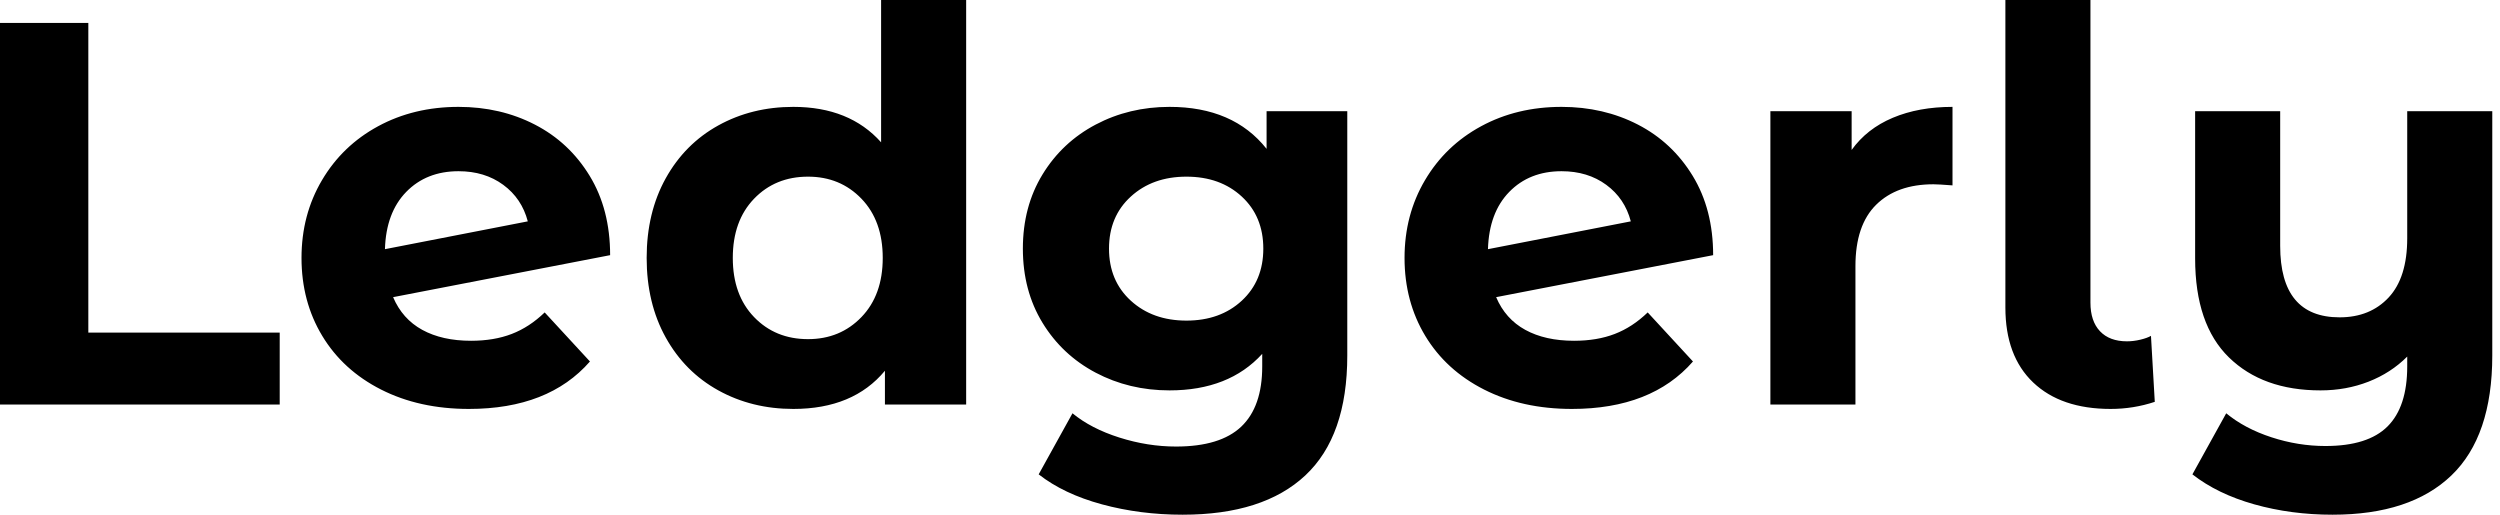 <svg baseProfile="full" height="28" version="1.1" viewBox="0 0 136 28" width="136" xmlns="http://www.w3.org/2000/svg" xmlns:ev="http://www.w3.org/2001/xml-events" xmlns:xlink="http://www.w3.org/1999/xlink"><defs /><g><path d="M2.462 1.246H7.267V18.093H17.678V22.008H2.462Z M32.093 16.996 34.555 19.665Q32.301 22.246 27.97 22.246Q25.271 22.246 23.195 21.193Q21.119 20.14 19.992 18.271Q18.864 16.403 18.864 14.03Q18.864 11.686 19.977 9.803Q21.089 7.919 23.032 6.867Q24.975 5.814 27.407 5.814Q29.691 5.814 31.559 6.778Q33.428 7.742 34.54 9.566Q35.653 11.39 35.653 13.881L23.847 16.165Q24.352 17.352 25.434 17.945Q26.517 18.538 28.089 18.538Q29.335 18.538 30.299 18.167Q31.263 17.797 32.093 16.996ZM23.403 13.555 31.174 12.042Q30.847 10.797 29.839 10.055Q28.831 9.314 27.407 9.314Q25.657 9.314 24.559 10.441Q23.462 11.568 23.403 13.555Z M55.021 0.0V22.008H50.602V20.169Q48.881 22.246 45.619 22.246Q43.364 22.246 41.54 21.237Q39.716 20.229 38.678 18.36Q37.64 16.492 37.64 14.03Q37.64 11.568 38.678 9.699Q39.716 7.831 41.54 6.822Q43.364 5.814 45.619 5.814Q48.674 5.814 50.394 7.742V0.0ZM50.483 14.03Q50.483 12.013 49.326 10.811Q48.169 9.61 46.419 9.61Q44.64 9.61 43.483 10.811Q42.326 12.013 42.326 14.03Q42.326 16.047 43.483 17.248Q44.64 18.449 46.419 18.449Q48.169 18.449 49.326 17.248Q50.483 16.047 50.483 14.03Z M75.754 6.051V19.339Q75.754 23.729 73.47 25.864Q71.186 28.0 66.797 28.0Q64.483 28.0 62.407 27.436Q60.331 26.873 58.966 25.805L60.805 22.483Q61.814 23.314 63.356 23.803Q64.898 24.292 66.441 24.292Q68.843 24.292 69.985 23.21Q71.127 22.127 71.127 19.932V19.25Q69.318 21.237 66.085 21.237Q63.89 21.237 62.066 20.273Q60.242 19.309 59.174 17.559Q58.106 15.809 58.106 13.525Q58.106 11.242 59.174 9.492Q60.242 7.742 62.066 6.778Q63.89 5.814 66.085 5.814Q69.555 5.814 71.364 8.097V6.051ZM71.186 13.525Q71.186 11.775 70.015 10.693Q68.843 9.61 67.004 9.61Q65.165 9.61 63.979 10.693Q62.792 11.775 62.792 13.525Q62.792 15.275 63.979 16.358Q65.165 17.441 67.004 17.441Q68.843 17.441 70.015 16.358Q71.186 15.275 71.186 13.525Z M92.097 16.996 94.559 19.665Q92.305 22.246 87.975 22.246Q85.275 22.246 83.199 21.193Q81.123 20.14 79.996 18.271Q78.869 16.403 78.869 14.03Q78.869 11.686 79.981 9.803Q81.093 7.919 83.036 6.867Q84.979 5.814 87.411 5.814Q89.695 5.814 91.564 6.778Q93.432 7.742 94.544 9.566Q95.657 11.39 95.657 13.881L83.852 16.165Q84.356 17.352 85.439 17.945Q86.521 18.538 88.093 18.538Q89.339 18.538 90.303 18.167Q91.267 17.797 92.097 16.996ZM83.407 13.555 91.178 12.042Q90.852 10.797 89.843 10.055Q88.835 9.314 87.411 9.314Q85.661 9.314 84.564 10.441Q83.466 11.568 83.407 13.555Z M108.678 5.814V10.085Q107.907 10.025 107.64 10.025Q105.653 10.025 104.525 11.138Q103.398 12.25 103.398 14.475V22.008H98.771V6.051H103.191V8.157Q104.021 7.0 105.43 6.407Q106.839 5.814 108.678 5.814Z M111.555 16.729V0.0H116.182V16.462Q116.182 17.47 116.701 18.019Q117.22 18.568 118.169 18.568Q118.525 18.568 118.896 18.479Q119.267 18.39 119.475 18.271L119.682 21.86Q118.525 22.246 117.28 22.246Q114.581 22.246 113.068 20.807Q111.555 19.369 111.555 16.729Z M138.042 6.051V19.339Q138.042 23.729 135.818 25.864Q133.593 28.0 129.352 28.0Q127.097 28.0 125.095 27.436Q123.093 26.873 121.729 25.805L123.568 22.483Q124.576 23.314 126.03 23.788Q127.483 24.263 128.966 24.263Q131.28 24.263 132.347 23.195Q133.415 22.127 133.415 19.932V19.398Q132.525 20.288 131.309 20.763Q130.093 21.237 128.699 21.237Q125.555 21.237 123.716 19.443Q121.877 17.648 121.877 14.059V6.051H126.504V13.377Q126.504 17.263 129.737 17.263Q131.398 17.263 132.407 16.18Q133.415 15.097 133.415 12.962V6.051Z " fill="rgb(0,0,0)" transform="translate(-2.462, 0)" /></g></svg>